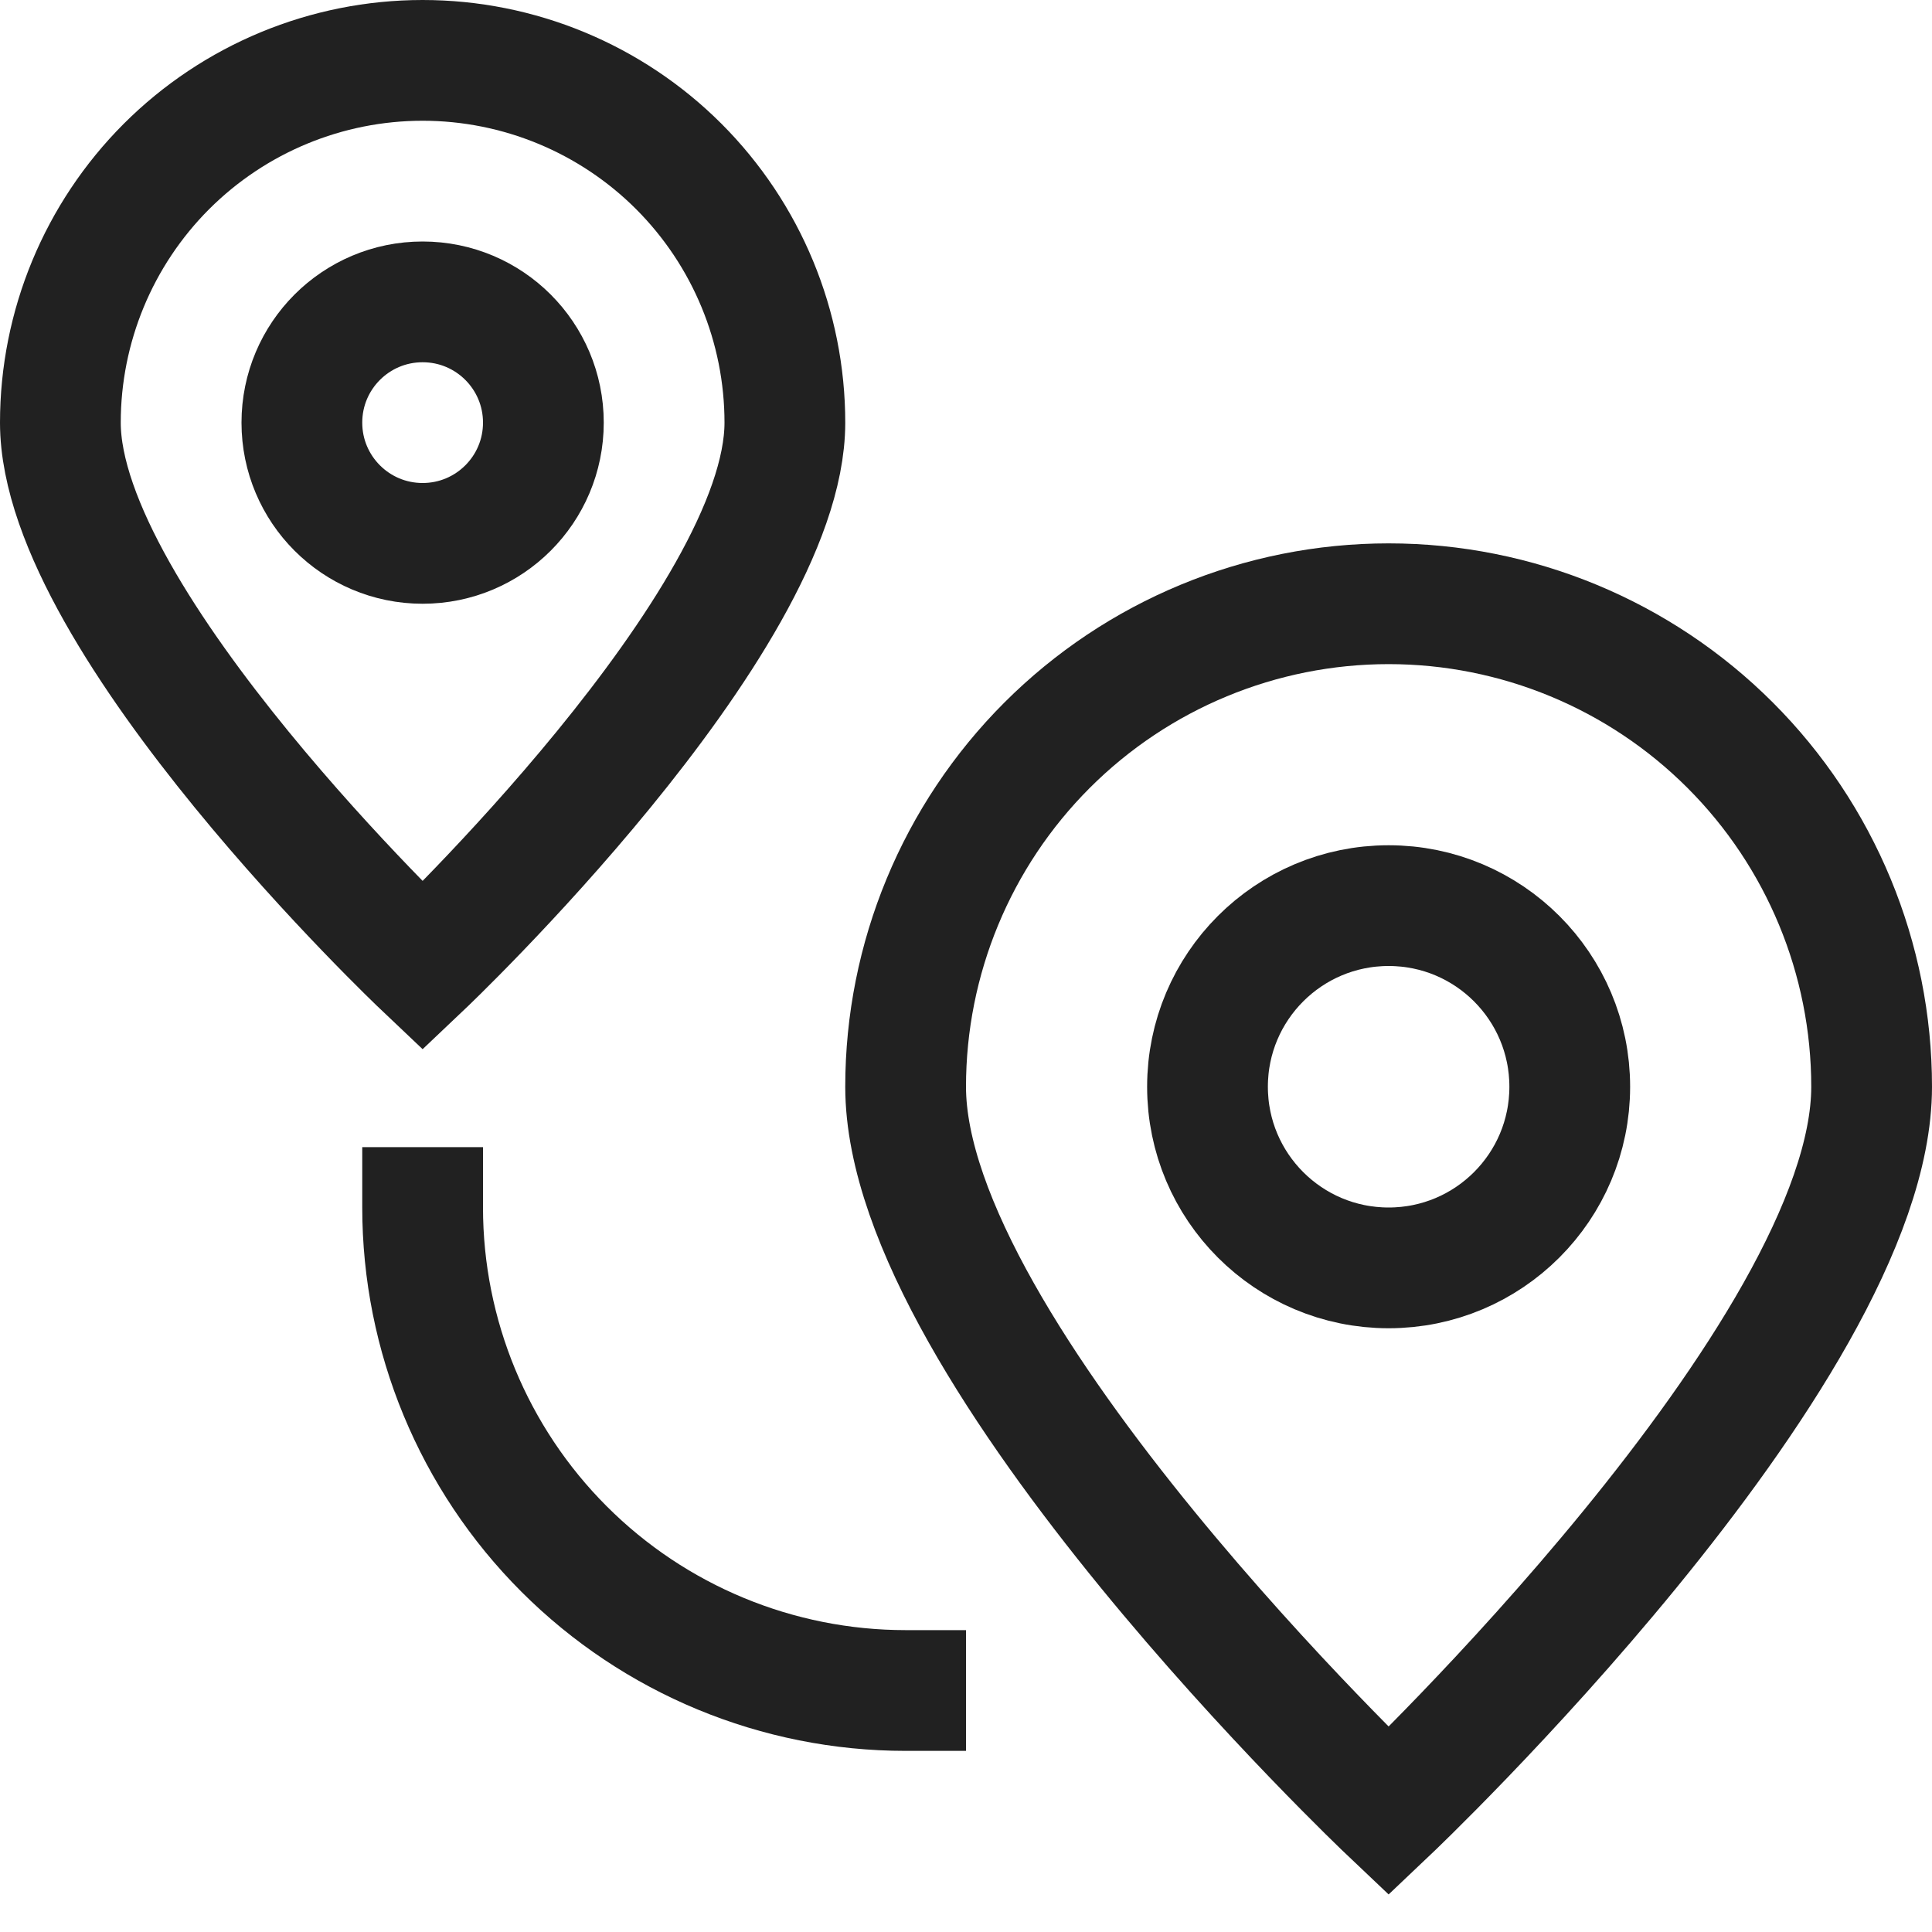 <svg xmlns="http://www.w3.org/2000/svg" width="32" height="32" viewBox="0 0 32 32" fill="none">
<g clip-path="url(#clip0_6070_9306)">
<path d="M23 21C24.657 21 26 19.657 26 18C26 16.343 24.657 15 23 15C21.343 15 20 16.343 20 18C20 19.657 21.343 21 23 21Z" stroke="#212121" stroke-width="2" stroke-miterlimit="10" stroke-linecap="square"/>
<path d="M31 18C31 22.418 23 30 23 30C23 30 15 22.418 15 18C15 15.878 15.843 13.843 17.343 12.343C18.843 10.843 20.878 10 23 10C25.122 10 27.157 10.843 28.657 12.343C30.157 13.843 31 15.878 31 18Z" stroke="#212121" stroke-width="2" stroke-miterlimit="10" stroke-linecap="square"/>
<path d="M7 9C8.105 9 9 8.105 9 7C9 5.895 8.105 5 7 5C5.895 5 5 5.895 5 7C5 8.105 5.895 9 7 9Z" stroke="#212121" stroke-width="2" stroke-miterlimit="10" stroke-linecap="square"/>
<path d="M15 28C12.878 28 10.843 27.157 9.343 25.657C7.843 24.157 7 22.122 7 20" stroke="#212121" stroke-width="2" stroke-miterlimit="10" stroke-linecap="square"/>
<path d="M13 7C13 10.314 7 16 7 16C7 16 1 10.314 1 7C1 5.409 1.632 3.883 2.757 2.757C3.883 1.632 5.409 1 7 1C8.591 1 10.117 1.632 11.243 2.757C12.368 3.883 13 5.409 13 7Z" stroke="#212121" stroke-width="2" stroke-miterlimit="10" stroke-linecap="square"/>
</g>
<defs>
<clipPath id="clip0_6070_9306">
<rect width="32" height="32" fill="white"/>
</clipPath>
</defs>
</svg>